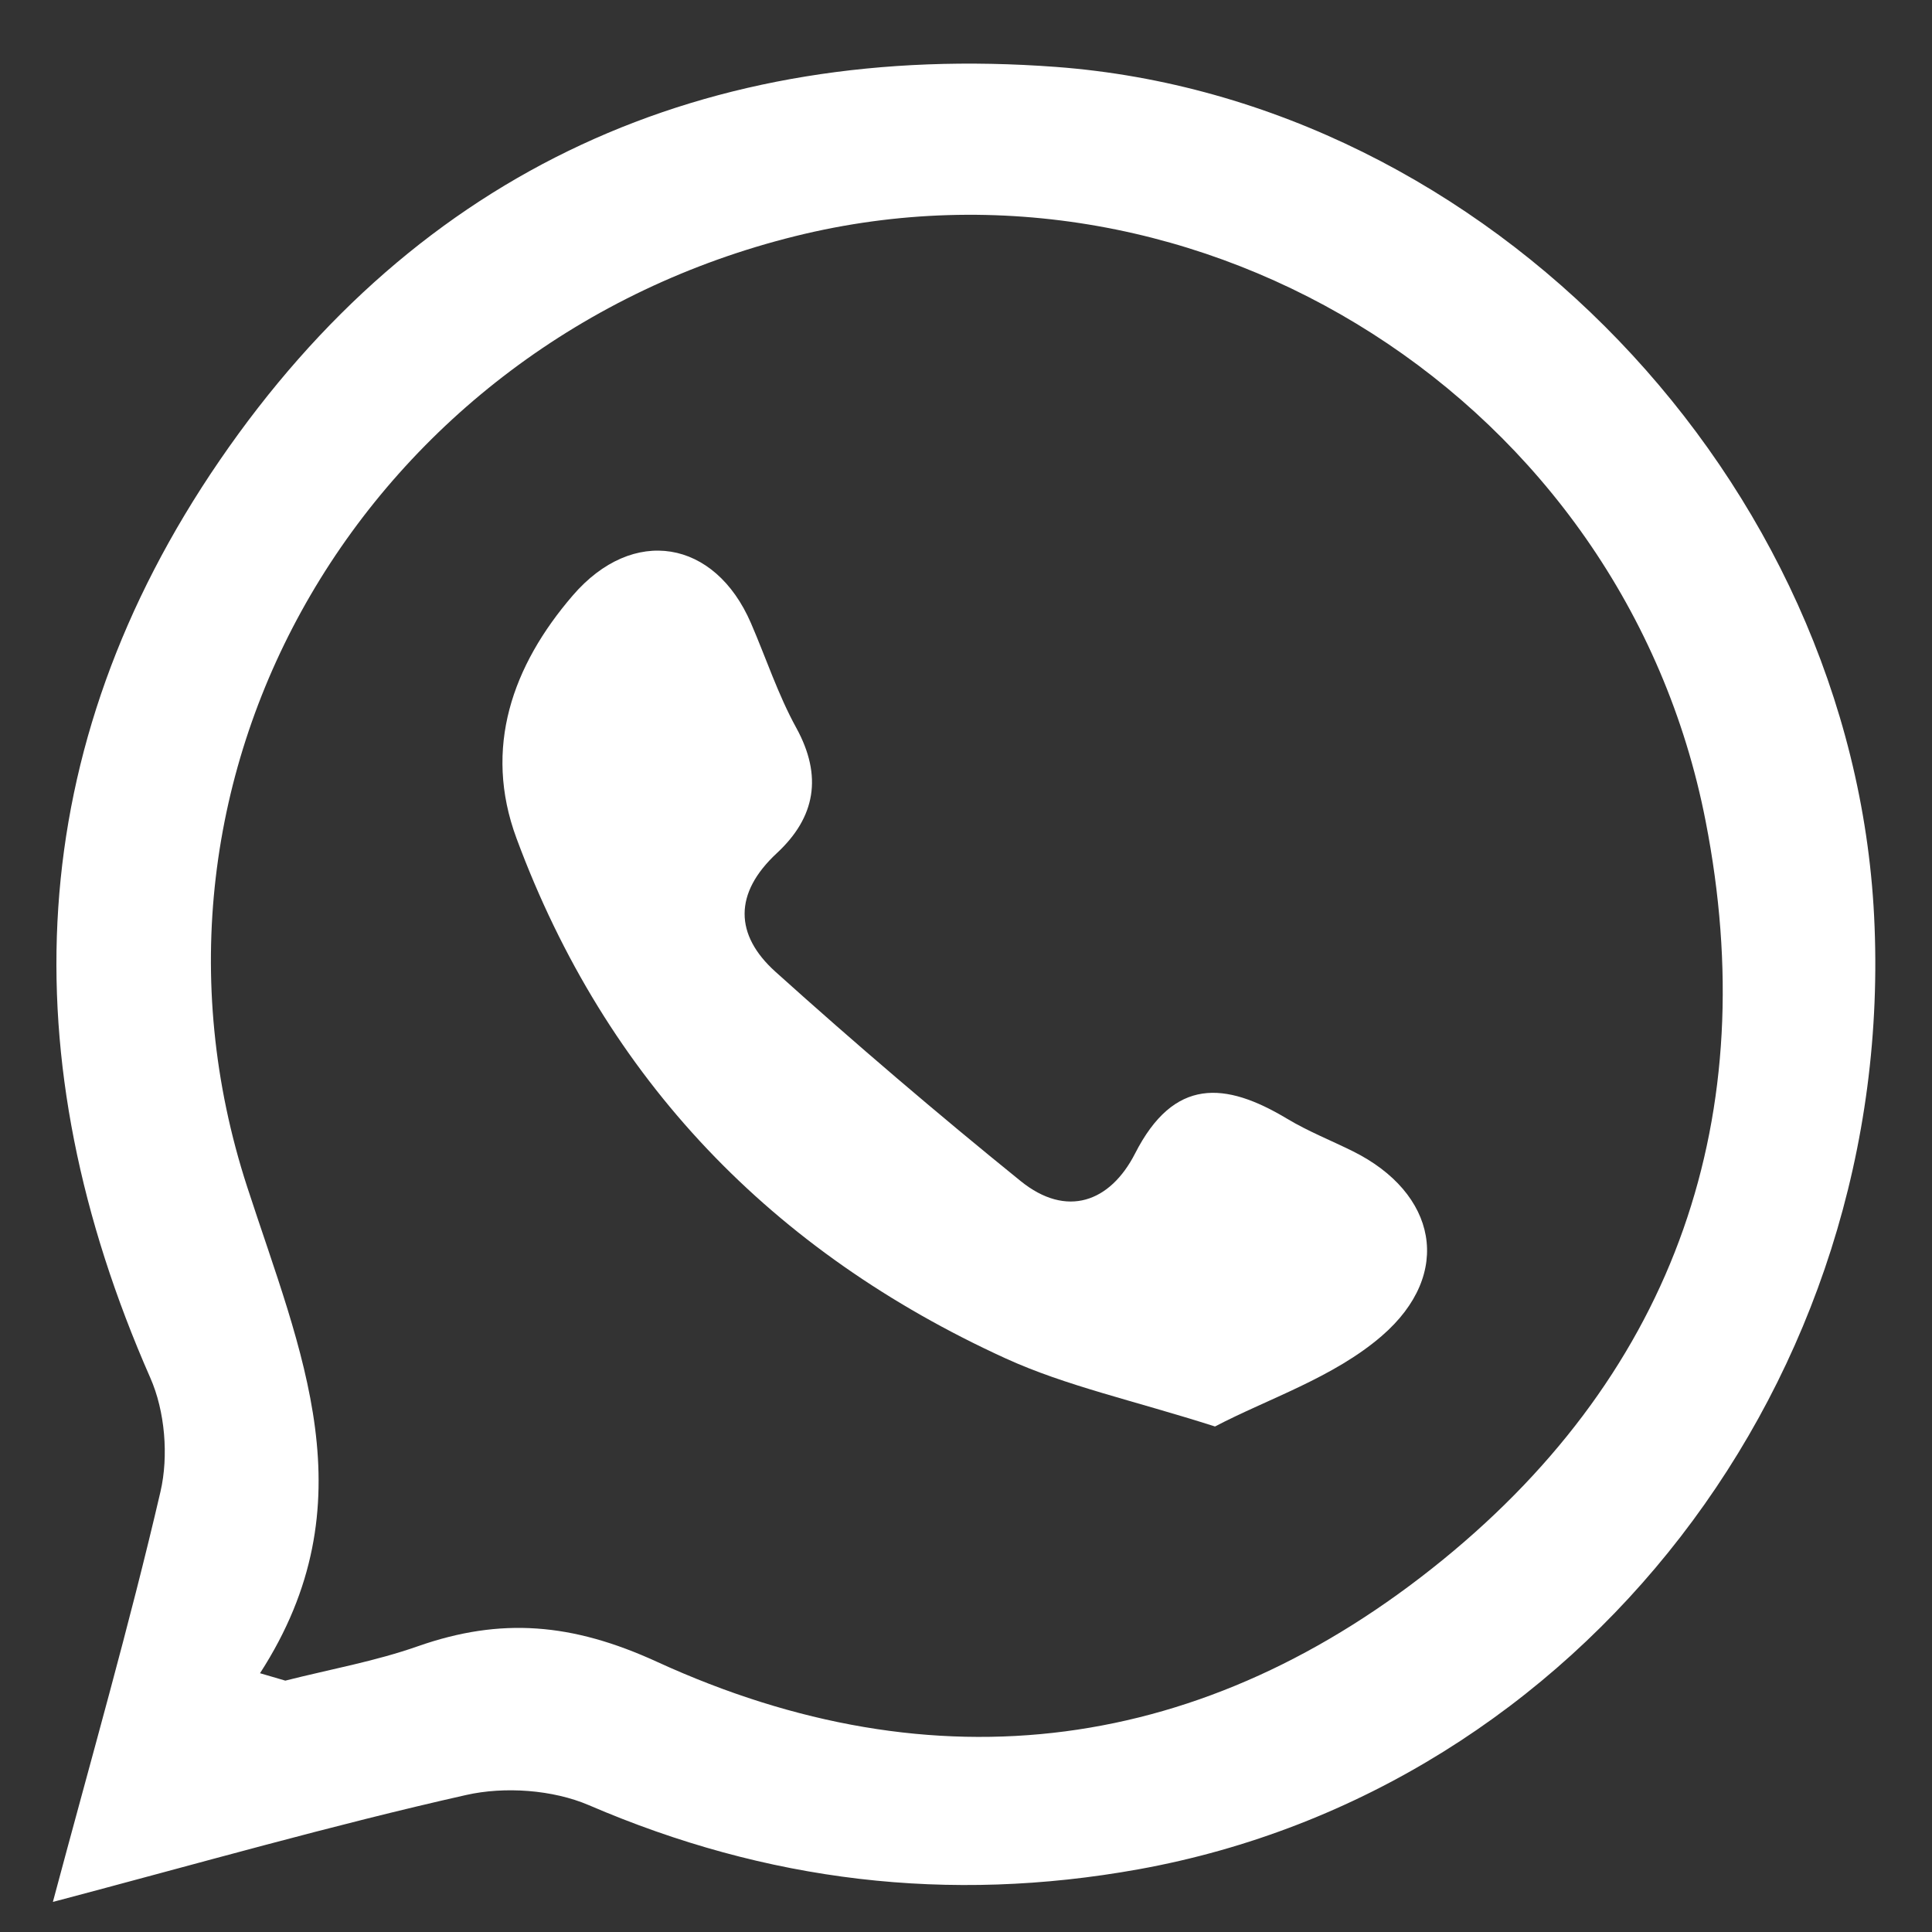 <svg width="28" height="28" viewBox="0 0 28 28" fill="none" xmlns="http://www.w3.org/2000/svg">
<rect x="0" y="0" width="28" height="28" fill="#333333" stroke="none"/>
<path d="M0.767 27.562C1.324 25.477 1.875 23.56 2.326 21.617C2.445 21.102 2.392 20.452 2.178 19.968C0.143 15.342 0.322 10.848 3.184 6.672C6.074 2.455 10.231 0.591 15.306 0.97C21.559 1.438 26.844 6.972 27.161 13.276C27.499 19.995 22.902 25.935 16.502 27.091C13.745 27.588 11.111 27.271 8.537 26.163C8.011 25.937 7.312 25.888 6.753 26.015C4.811 26.452 2.894 27.002 0.767 27.564V27.562ZM3.77 24.25C3.891 24.285 4.013 24.321 4.135 24.357C4.778 24.194 5.437 24.077 6.061 23.857C7.259 23.438 8.29 23.52 9.521 24.084C13.561 25.935 17.464 25.415 20.914 22.603C24.295 19.846 25.551 16.153 24.719 11.9C23.534 5.82 17.418 1.964 11.531 3.421C5.349 4.95 1.62 11.167 3.582 17.2C4.36 19.595 5.366 21.777 3.768 24.25H3.77Z" fill="white"/>
<path d="M17.61 20.674C16.42 20.294 15.452 20.088 14.572 19.686C11.202 18.146 8.783 15.655 7.485 12.148C7 10.839 7.427 9.645 8.301 8.63C9.174 7.616 10.359 7.818 10.883 9.03C11.102 9.536 11.275 10.066 11.54 10.548C11.925 11.249 11.817 11.846 11.259 12.364C10.633 12.945 10.645 13.549 11.239 14.084C12.396 15.125 13.581 16.137 14.791 17.116C15.459 17.657 16.091 17.422 16.451 16.716C17.013 15.615 17.754 15.673 18.656 16.215C18.959 16.397 19.291 16.528 19.607 16.685C20.819 17.287 21.073 18.457 20.025 19.362C19.326 19.966 18.375 20.272 17.608 20.674H17.61Z" fill="white"/>
</svg>
